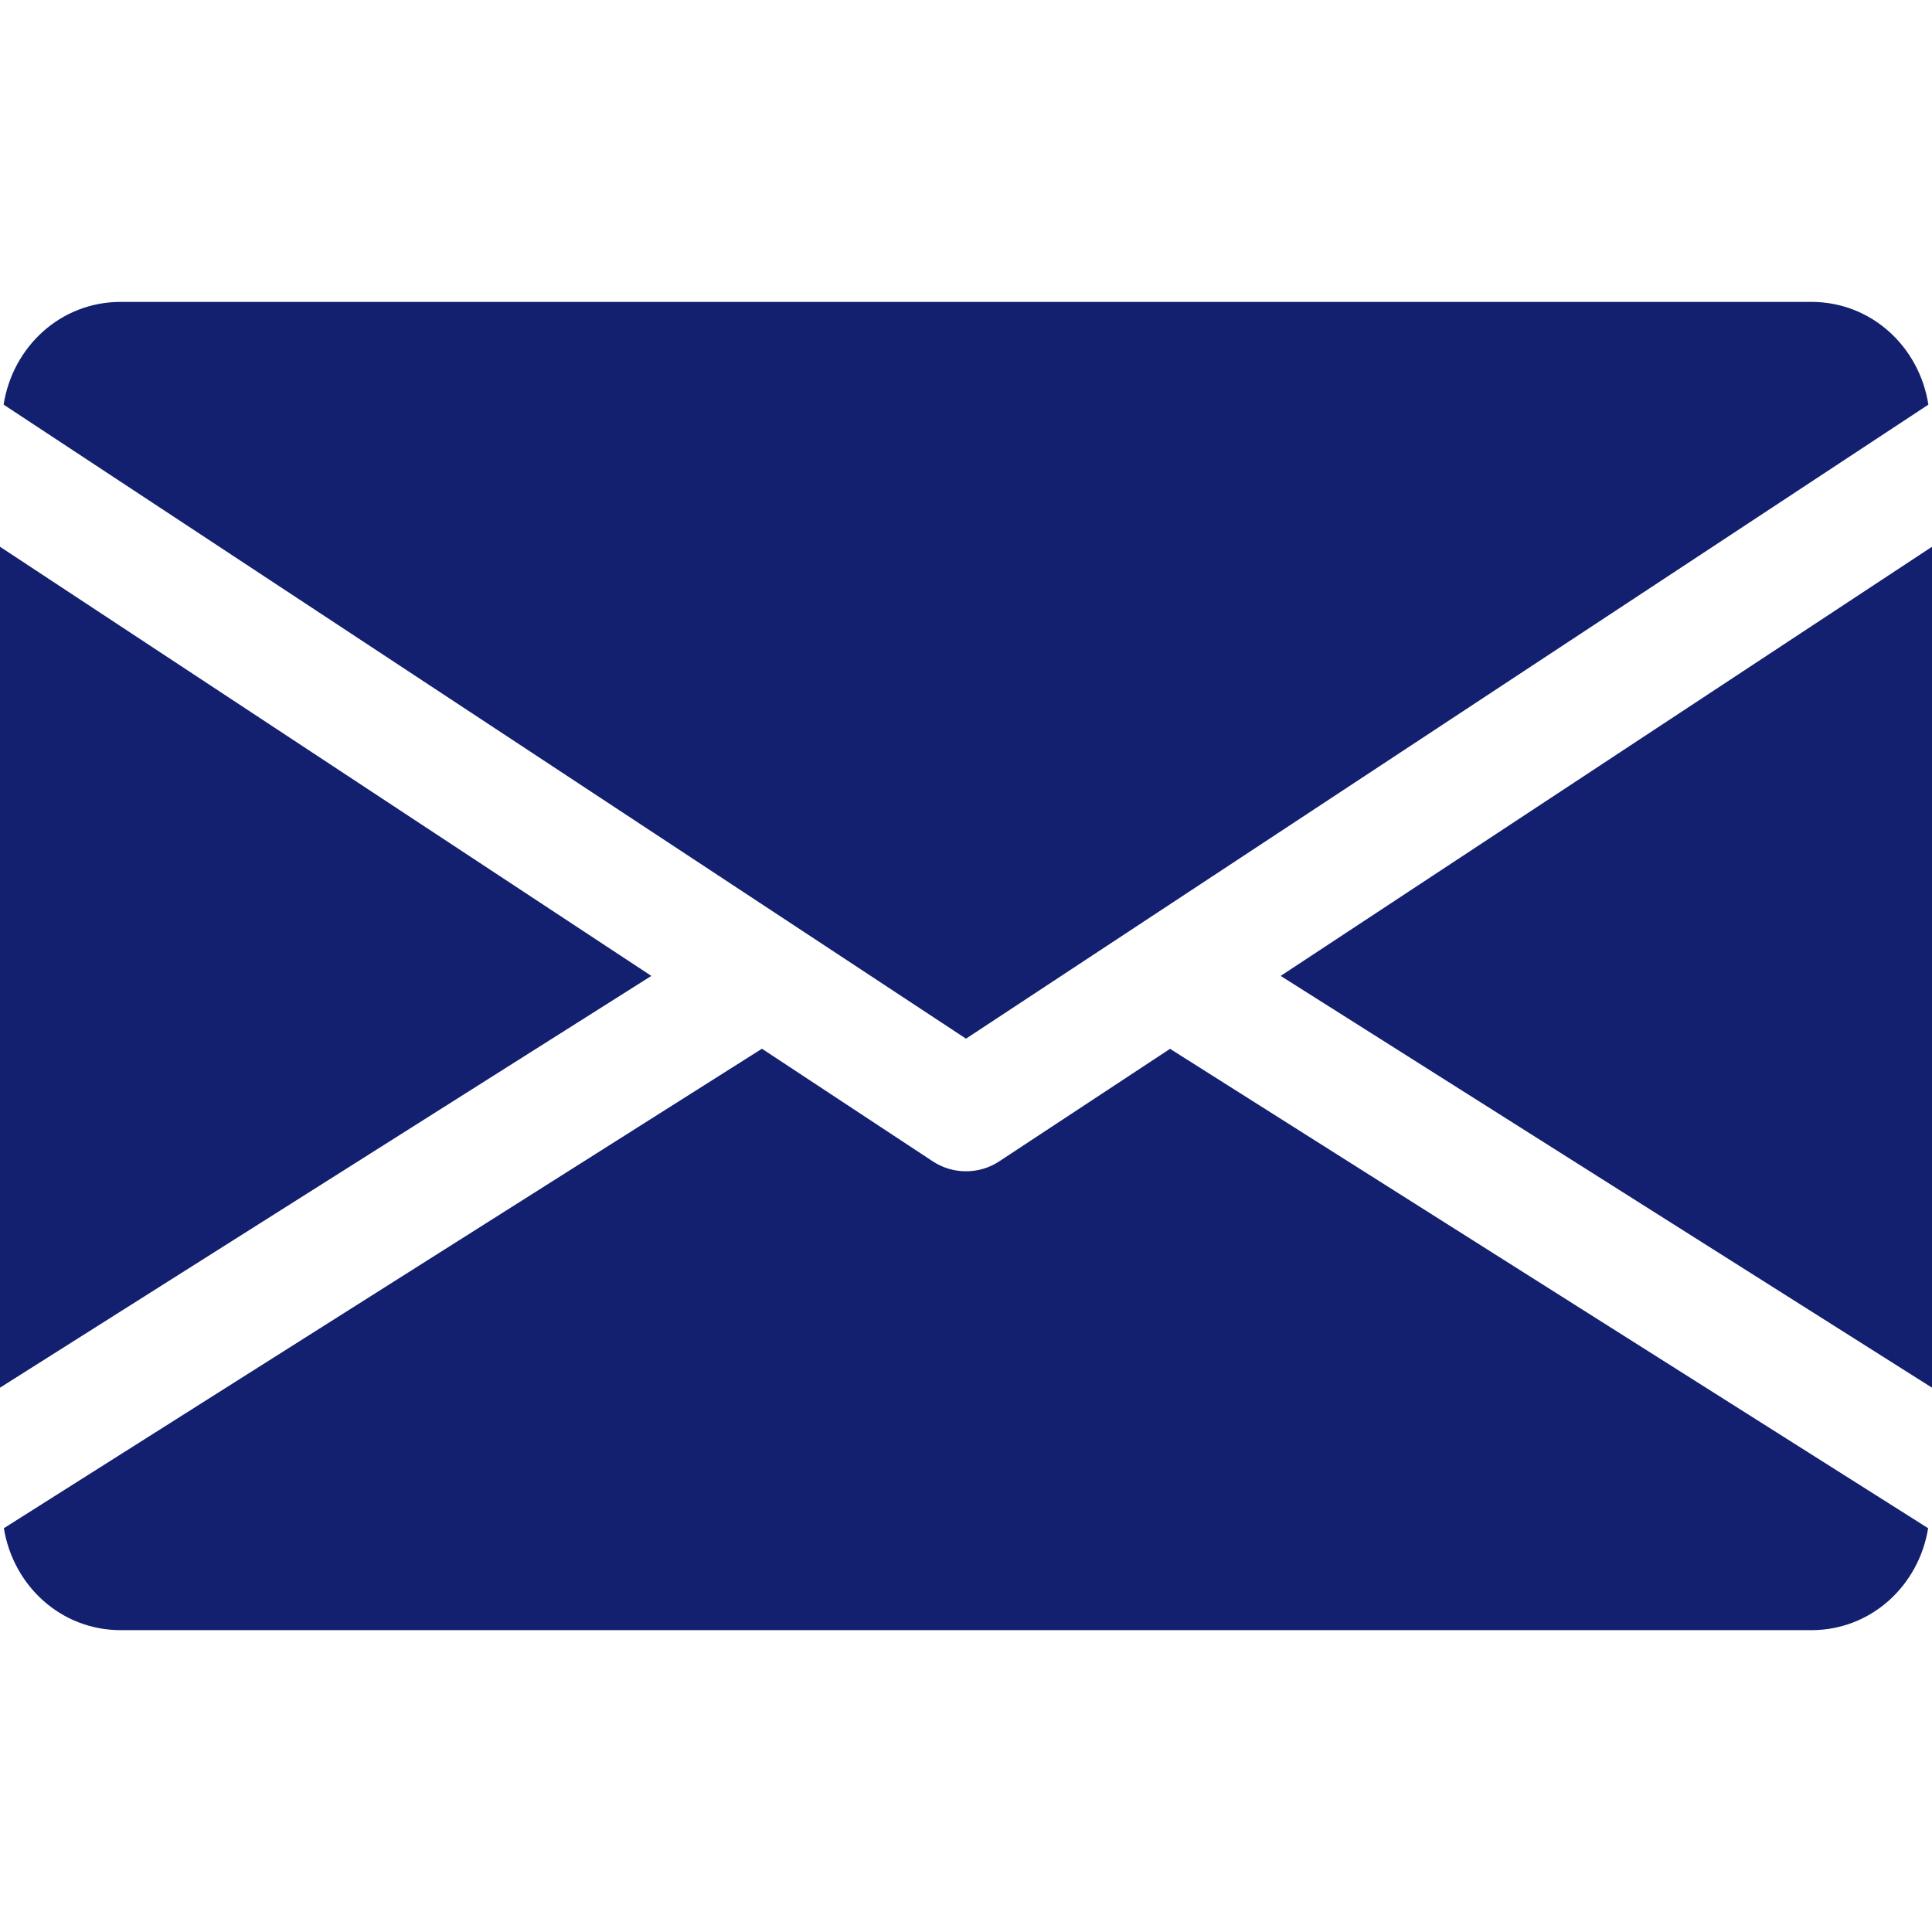 <?xml version="1.0" encoding="UTF-8"?> <svg xmlns="http://www.w3.org/2000/svg" width="39" height="39" viewBox="0 0 39 39" fill="none"> <path d="M25.852 19.7L39 28.012V11.037L25.852 19.7Z" fill="#13206F"></path> <path d="M0 11.037V28.012L13.148 19.7L0 11.037Z" fill="#13206F"></path> <path d="M36.563 6.094H2.438C1.221 6.094 0.256 7 0.073 8.168L19.5 20.967L38.927 8.168C38.744 7 37.779 6.094 36.563 6.094Z" fill="#13206F"></path> <path d="M23.619 21.172L20.17 23.444C19.966 23.578 19.734 23.644 19.5 23.644C19.266 23.644 19.035 23.578 18.83 23.444L15.381 21.17L0.078 30.849C0.266 32.007 1.226 32.907 2.438 32.907H36.563C37.774 32.907 38.734 32.007 38.922 30.849L23.619 21.172Z" fill="#13206F"></path> </svg> 